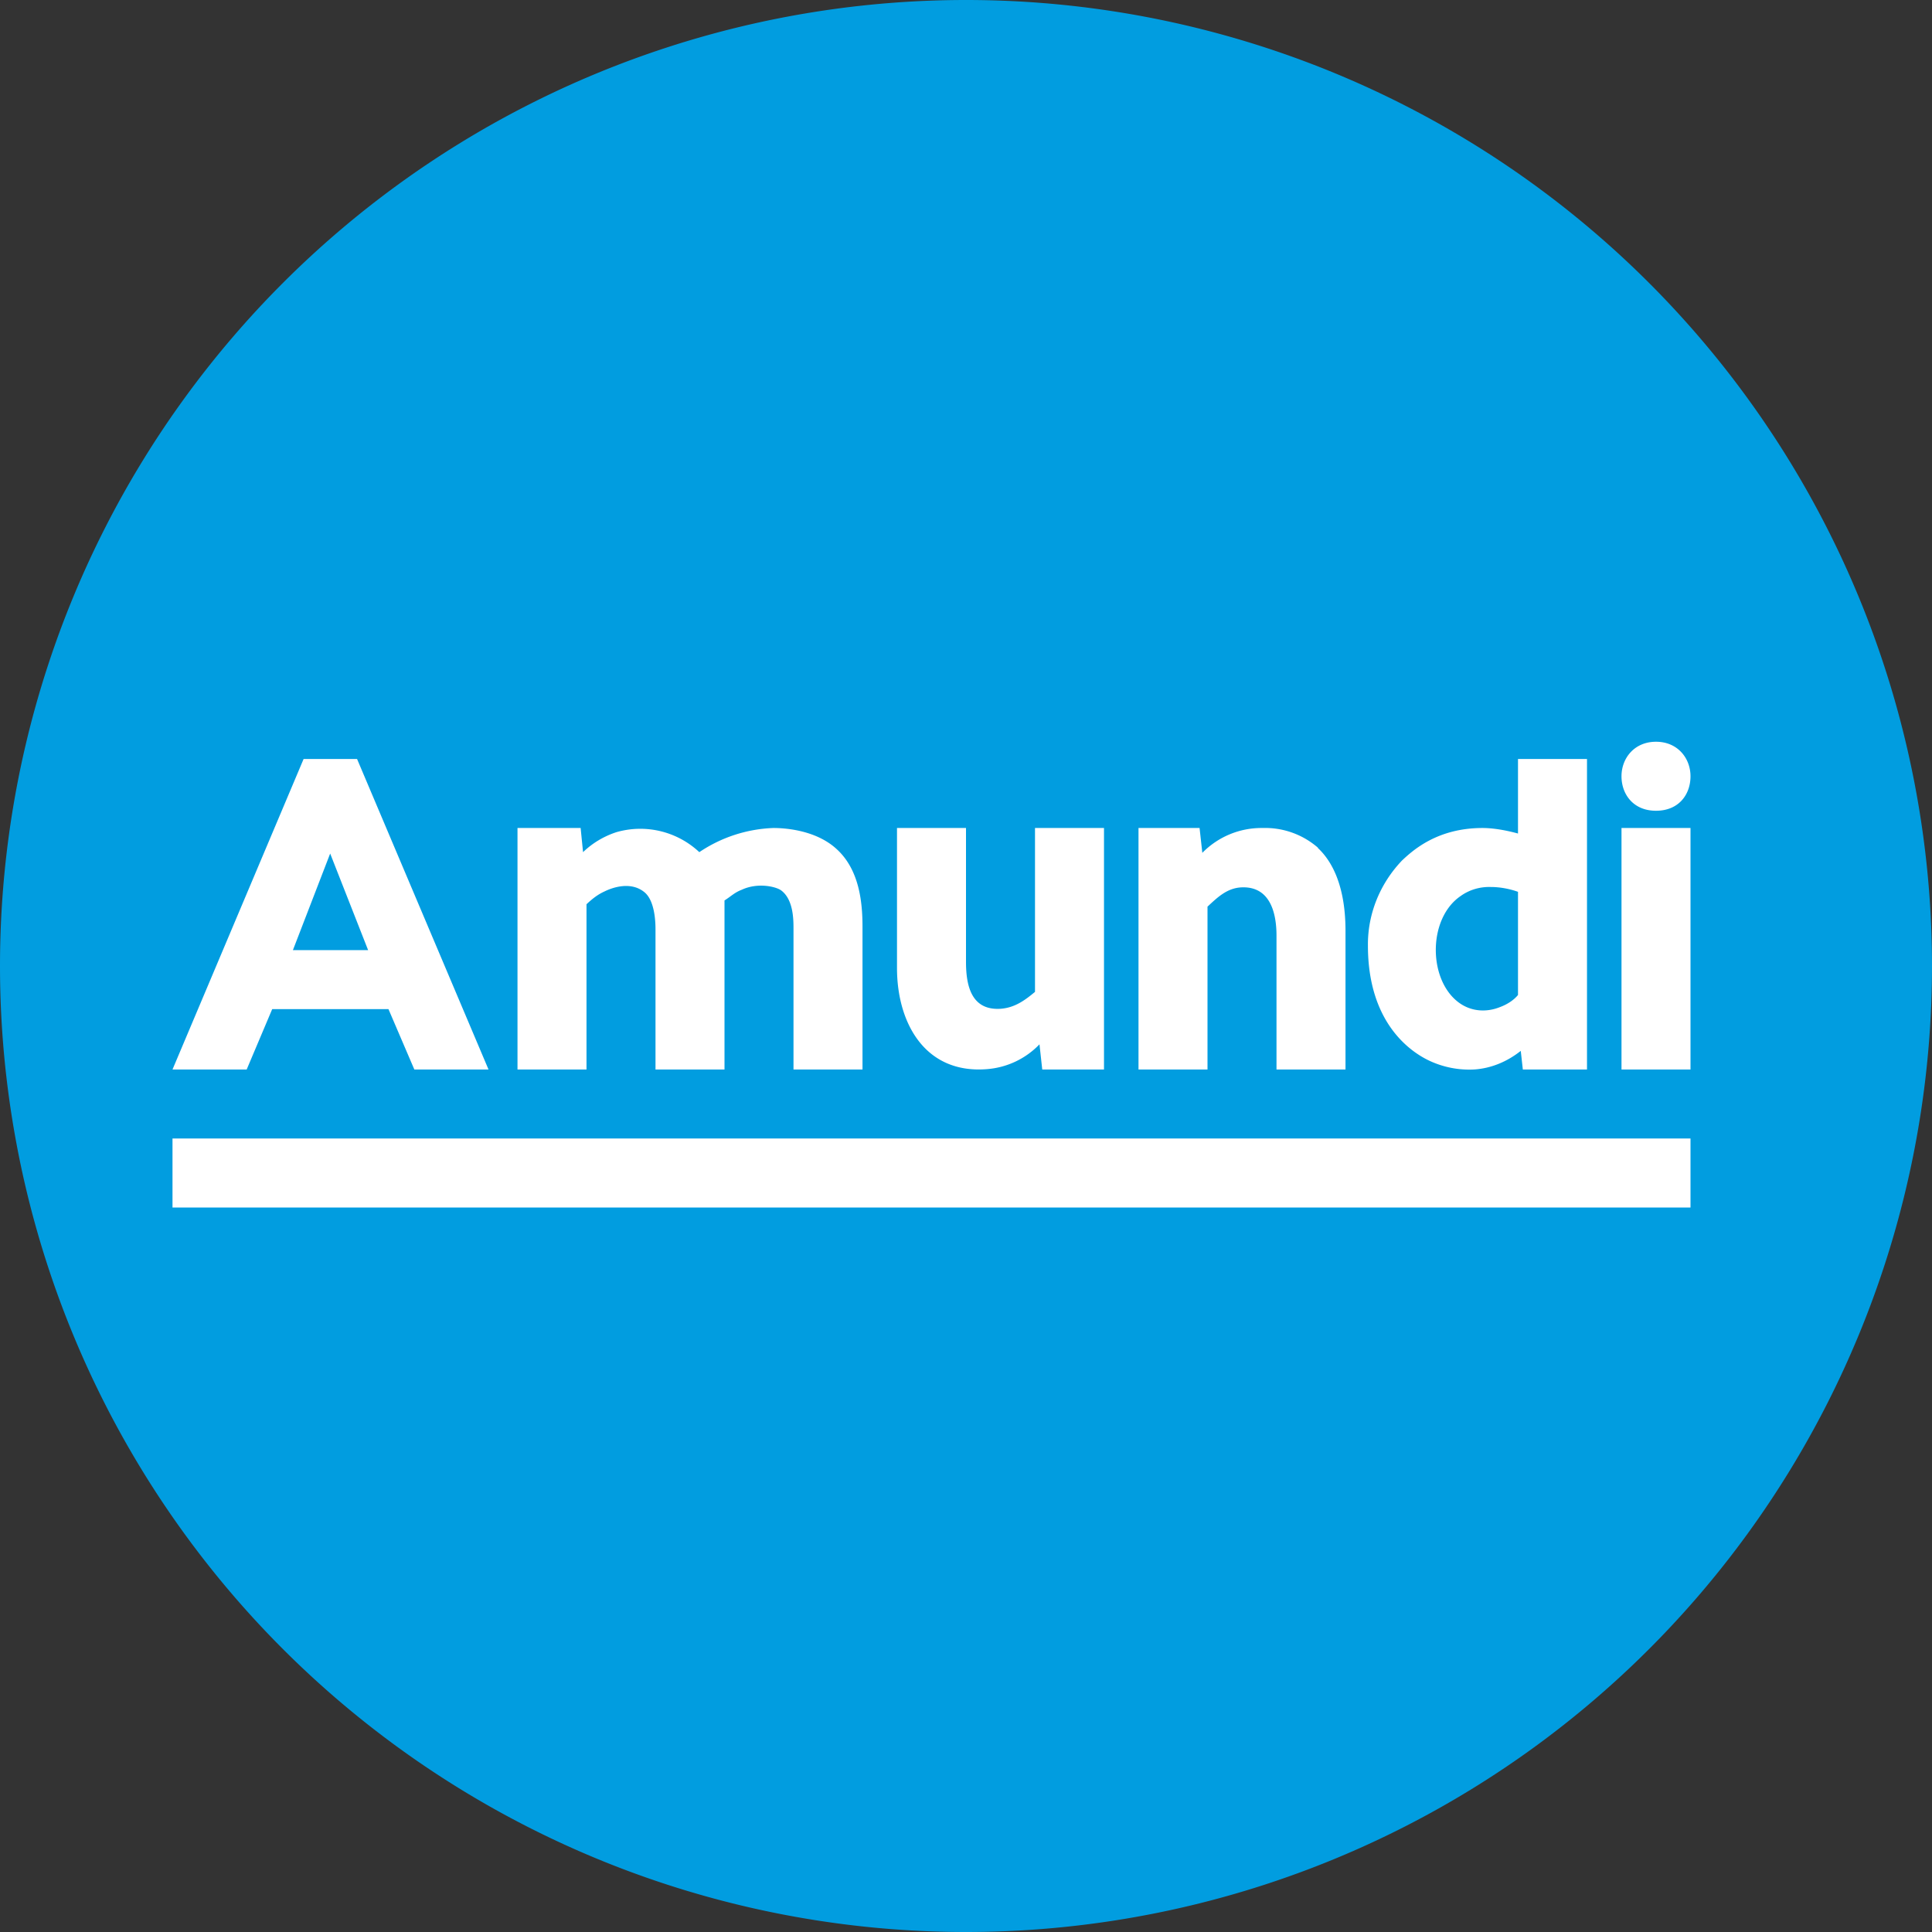 <svg width="56" height="56" xmlns="http://www.w3.org/2000/svg">
  <rect width="100%" height="100%" fill="#333333" stroke="none"/>
  <path fill="#019DE0" d="M0 28a28 28 0 1 1 56 0 28 28 0 0 1-56 0z"/>
  <path fill="#fff" d="M10.35 22H8.8L5 31h2.15l.74-1.75h3.37l.75 1.75h2.15l-3.81-9Zm-1.86 5.54 1.08-2.8 1.1 2.8H8.48Zm29.71-2.97a2.33 2.33 0 0 0-1.6-.57 2.4 2.4 0 0 0-1.75.72l-.08-.72H33v7h2v-4.72c.3-.28.58-.55 1.01-.56.8-.02.99.73.99 1.4V31h2v-4.02c0-1.47-.5-2.12-.8-2.4ZM16.83 24H15v7h2v-4.79c.16-.15.32-.28.52-.37.22-.11.77-.31 1.17.03.3.26.31.89.31 1.07V31h2v-4.9c.19-.12.29-.23.5-.31.45-.21.96-.1 1.13.01.37.26.37.86.37 1.12V31h2v-4.14c0-.73-.1-1.65-.74-2.24-.64-.6-1.63-.62-1.84-.62a4.1 4.1 0 0 0-2.15.7 2.5 2.5 0 0 0-2.4-.58c-.37.12-.7.32-.97.58l-.07-.7ZM32 24h-2v4.75c-.3.25-.59.46-1 .49-.83.05-1-.64-1-1.36V24h-2v4.06c0 1.59.81 3.07 2.6 2.93a2.36 2.36 0 0 0 1.53-.72l.08.73H32v-7m12-2v2.16c-.33-.09-.7-.16-1.03-.16-1.31 0-2.02.65-2.33.94-.64.67-1 1.55-.99 2.47 0 2.2 1.19 3.06 1.79 3.34a2.73 2.73 0 0 0 1.28.25c.5-.03.97-.23 1.36-.54l.06.54H46v-9h-2Zm0 6.84c-.13.16-.33.28-.52.35-.42.17-.9.13-1.27-.19-.82-.7-.8-2.4.13-3.03.25-.18.56-.27.87-.26.26 0 .54.05.79.14v3Zm5-6.34c0 .53-.34 1-1 1-.66 0-1-.48-1-1s.37-1 1-1 1 .48 1 1Zm0 1.5h-2v7h2v-7Zm0 9H5v2h44v-2Z"/>
</svg>
